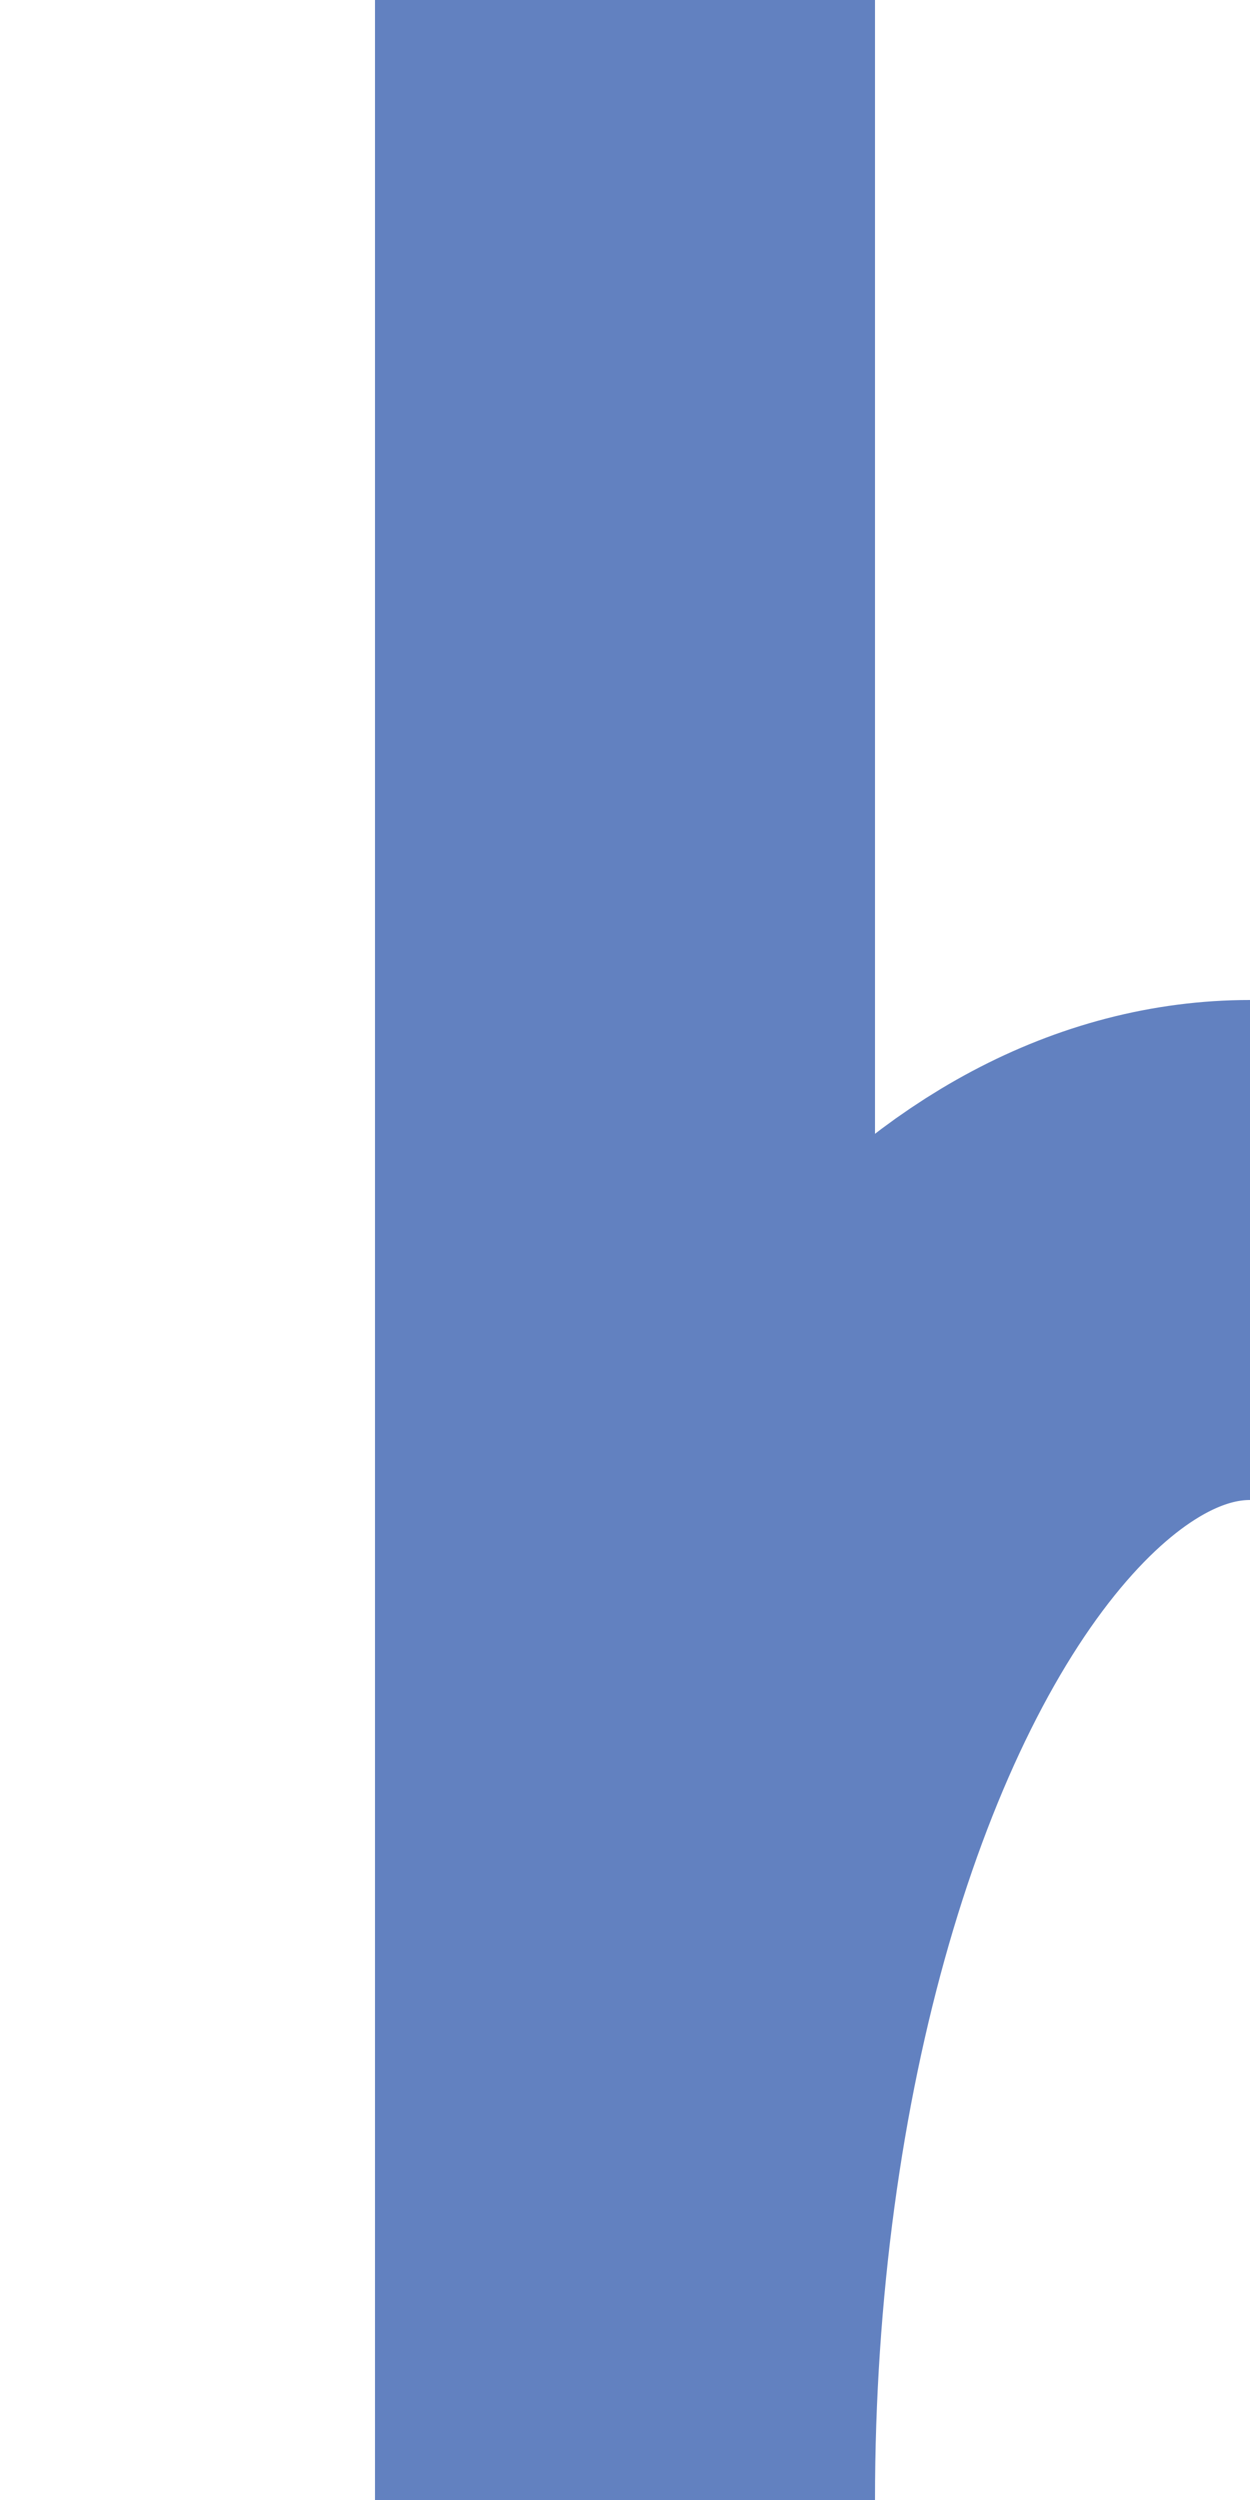 <?xml version="1.0" encoding="UTF-8" standalone="no"?>
<!-- Created by Wiebevl for Wikipedia -->
<svg xmlns="http://www.w3.org/2000/svg" width="250" height="500" viewBox="0 0 250 500">
<title>uexdABZg+l</title>
 <g stroke="#6281C0" stroke-width="100" fill="none">
  <path d="M 125,0 V500"/>
  <ellipse cx="250" cy="500" rx="125" ry="250"/>
 </g>
</svg>